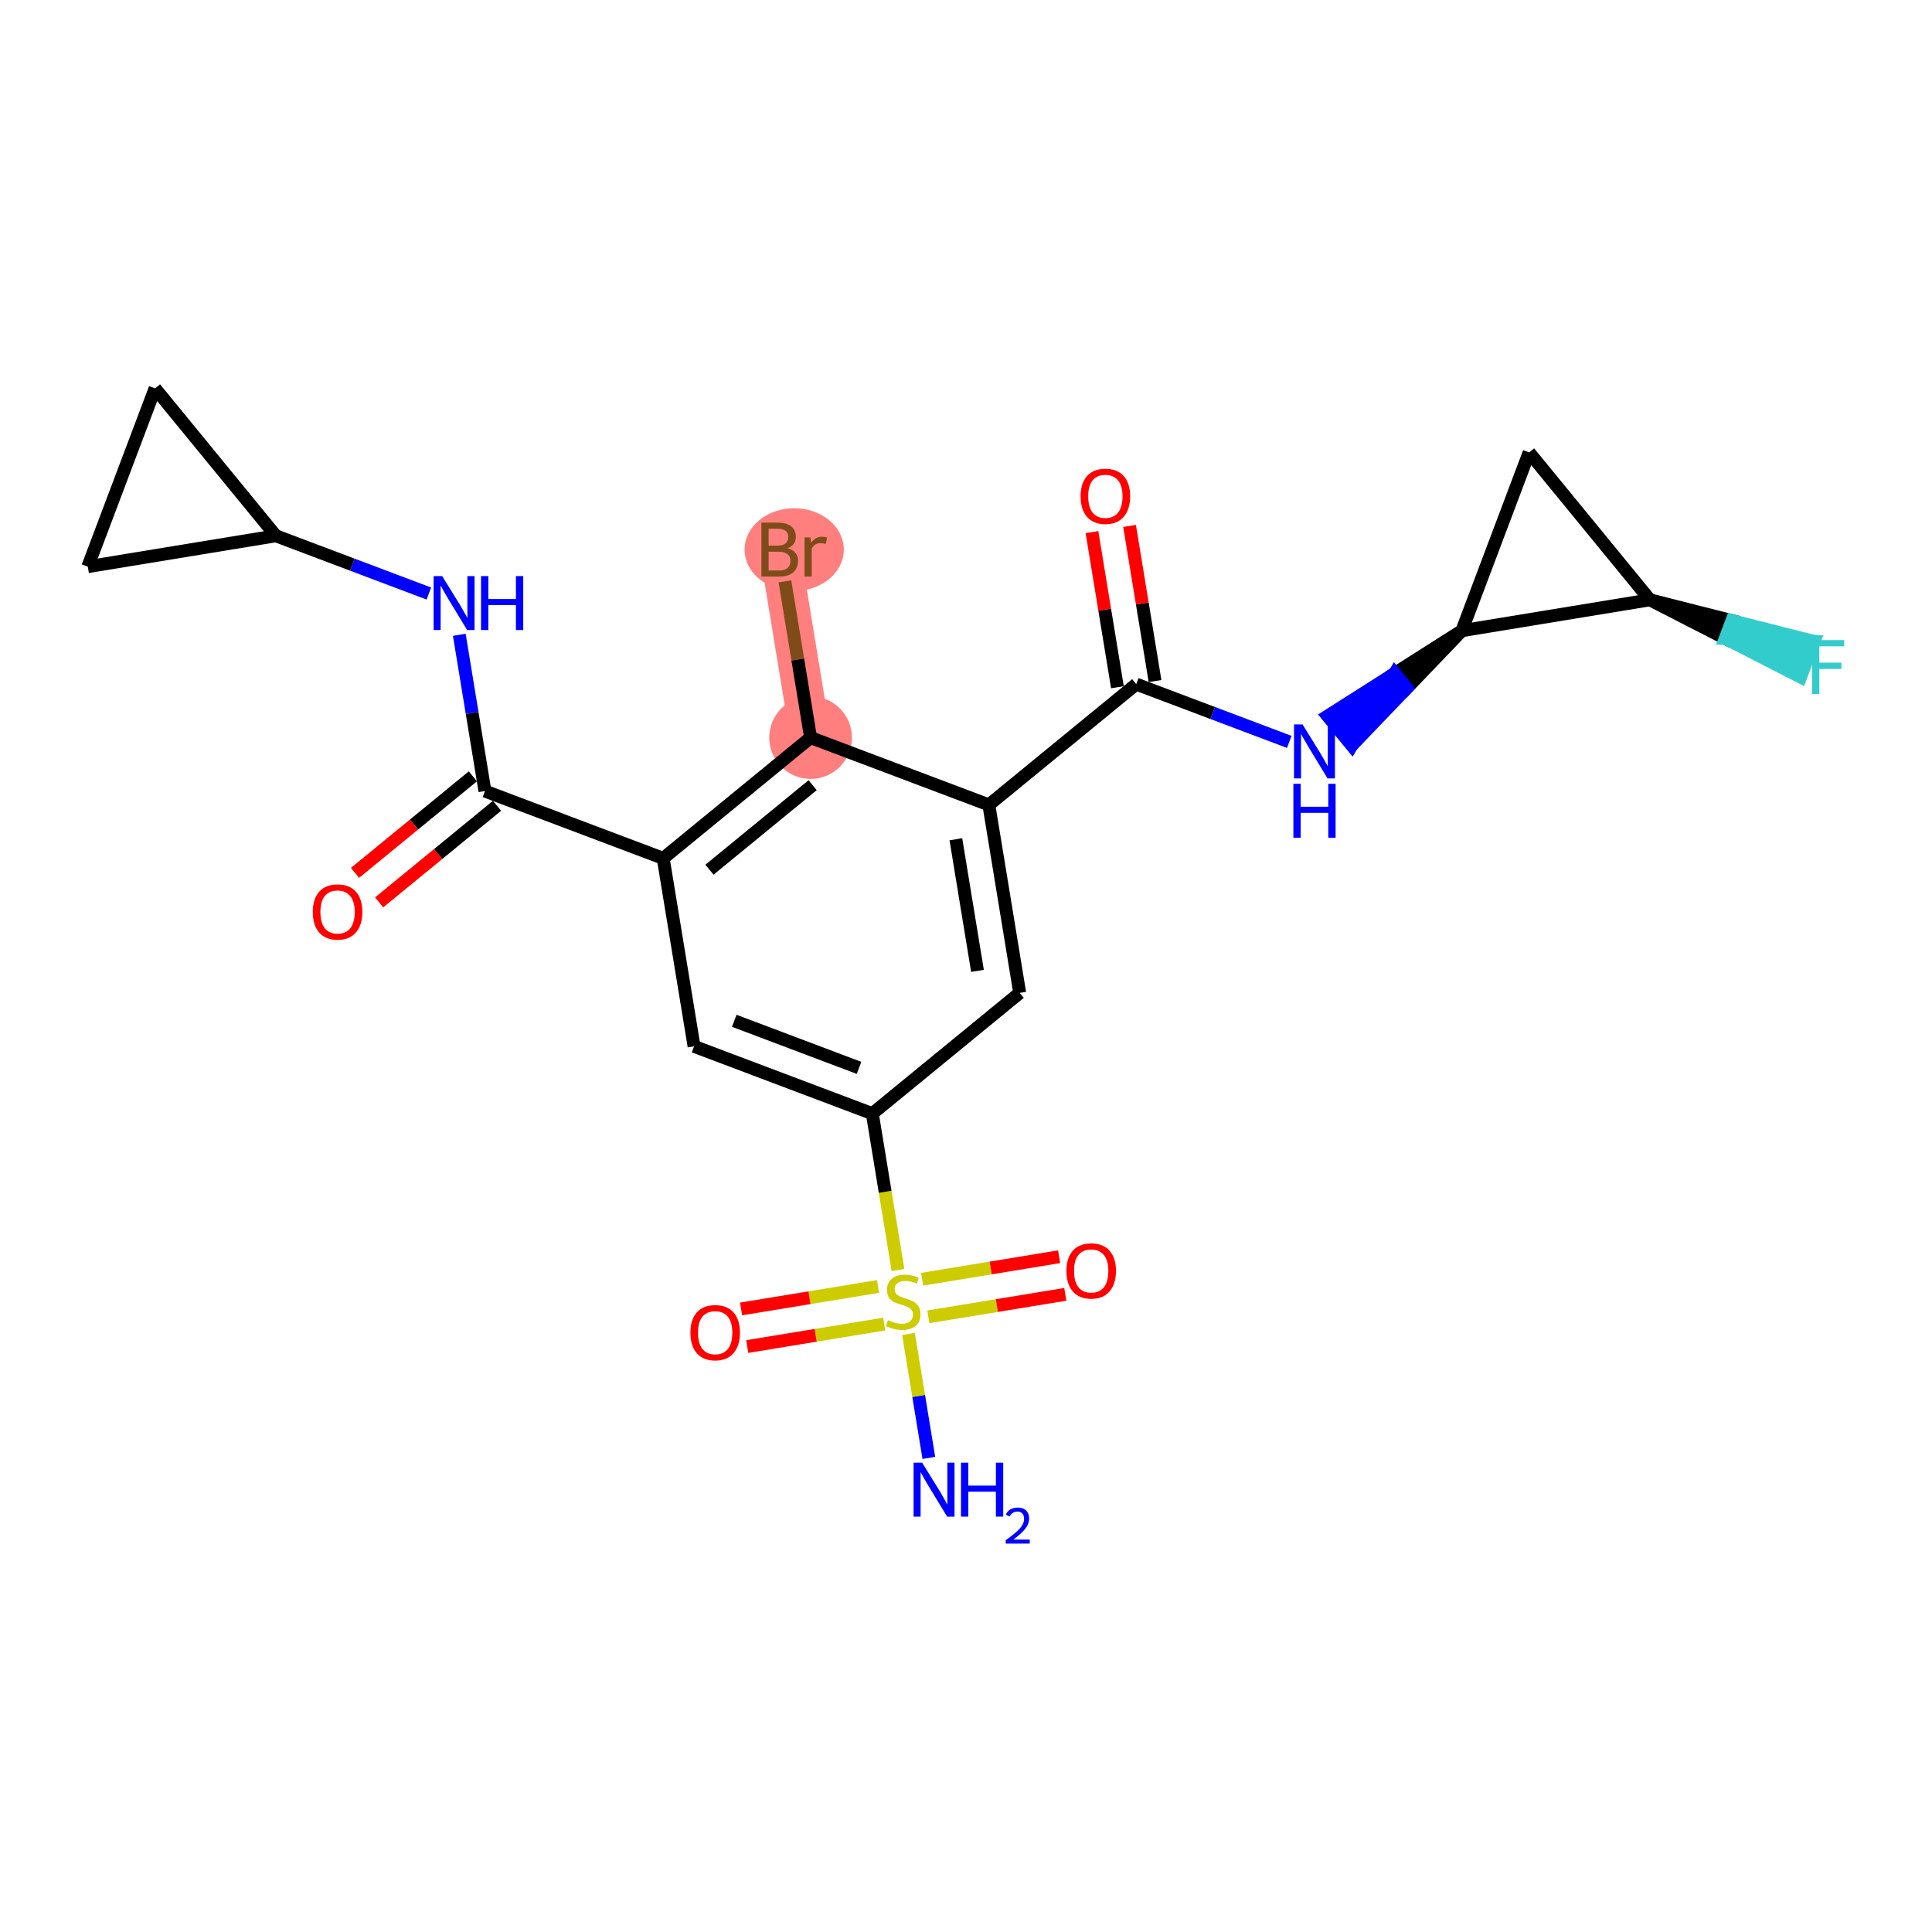 <?xml version='1.0' encoding='iso-8859-1'?>
<svg version='1.1' baseProfile='full'
              xmlns='http://www.w3.org/2000/svg'
                      xmlns:rdkit='http://www.rdkit.org/xml'
                      xmlns:xlink='http://www.w3.org/1999/xlink'
                  xml:space='preserve'
width='300px' height='300px' viewBox='0 0 300 300'>
<!-- END OF HEADER -->
<rect style='opacity:1.0;fill:#FFFFFF;stroke:none' width='300' height='300' x='0' y='0'> </rect>
<rect style='opacity:1.0;fill:#FFFFFF;stroke:none' width='300' height='300' x='0' y='0'> </rect>
<path d='M 125.868,114.535 L 121.075,85.341' style='fill:none;fill-rule:evenodd;stroke:#FF7F7F;stroke-width:6.3px;stroke-linecap:butt;stroke-linejoin:miter;stroke-opacity:1' />
<ellipse cx='125.868' cy='114.535' rx='5.917' ry='5.917'  style='fill:#FF7F7F;fill-rule:evenodd;stroke:#FF7F7F;stroke-width:1.0px;stroke-linecap:butt;stroke-linejoin:miter;stroke-opacity:1' />
<ellipse cx='123.324' cy='85.341' rx='7.205' ry='5.924'  style='fill:#FF7F7F;fill-rule:evenodd;stroke:#FF7F7F;stroke-width:1.0px;stroke-linecap:butt;stroke-linejoin:miter;stroke-opacity:1' />
<path class='bond-0 atom-0 atom-1' d='M 144.23,226.383 L 142.65,216.759' style='fill:none;fill-rule:evenodd;stroke:#0000FF;stroke-width:2.0px;stroke-linecap:butt;stroke-linejoin:miter;stroke-opacity:1' />
<path class='bond-0 atom-0 atom-1' d='M 142.65,216.759 L 141.07,207.135' style='fill:none;fill-rule:evenodd;stroke:#CCCC00;stroke-width:2.0px;stroke-linecap:butt;stroke-linejoin:miter;stroke-opacity:1' />
<path class='bond-1 atom-1 atom-2' d='M 136.341,199.761 L 125.707,201.507' style='fill:none;fill-rule:evenodd;stroke:#CCCC00;stroke-width:2.0px;stroke-linecap:butt;stroke-linejoin:miter;stroke-opacity:1' />
<path class='bond-1 atom-1 atom-2' d='M 125.707,201.507 L 115.072,203.252' style='fill:none;fill-rule:evenodd;stroke:#FF0000;stroke-width:2.0px;stroke-linecap:butt;stroke-linejoin:miter;stroke-opacity:1' />
<path class='bond-1 atom-1 atom-2' d='M 137.3,205.599 L 126.665,207.345' style='fill:none;fill-rule:evenodd;stroke:#CCCC00;stroke-width:2.0px;stroke-linecap:butt;stroke-linejoin:miter;stroke-opacity:1' />
<path class='bond-1 atom-1 atom-2' d='M 126.665,207.345 L 116.03,209.091' style='fill:none;fill-rule:evenodd;stroke:#FF0000;stroke-width:2.0px;stroke-linecap:butt;stroke-linejoin:miter;stroke-opacity:1' />
<path class='bond-2 atom-1 atom-3' d='M 144.152,204.475 L 154.786,202.729' style='fill:none;fill-rule:evenodd;stroke:#CCCC00;stroke-width:2.0px;stroke-linecap:butt;stroke-linejoin:miter;stroke-opacity:1' />
<path class='bond-2 atom-1 atom-3' d='M 154.786,202.729 L 165.421,200.983' style='fill:none;fill-rule:evenodd;stroke:#FF0000;stroke-width:2.0px;stroke-linecap:butt;stroke-linejoin:miter;stroke-opacity:1' />
<path class='bond-2 atom-1 atom-3' d='M 143.193,198.636 L 153.828,196.89' style='fill:none;fill-rule:evenodd;stroke:#CCCC00;stroke-width:2.0px;stroke-linecap:butt;stroke-linejoin:miter;stroke-opacity:1' />
<path class='bond-2 atom-1 atom-3' d='M 153.828,196.89 L 164.462,195.144' style='fill:none;fill-rule:evenodd;stroke:#FF0000;stroke-width:2.0px;stroke-linecap:butt;stroke-linejoin:miter;stroke-opacity:1' />
<path class='bond-3 atom-1 atom-4' d='M 139.439,197.201 L 137.446,185.062' style='fill:none;fill-rule:evenodd;stroke:#CCCC00;stroke-width:2.0px;stroke-linecap:butt;stroke-linejoin:miter;stroke-opacity:1' />
<path class='bond-3 atom-1 atom-4' d='M 137.446,185.062 L 135.454,172.924' style='fill:none;fill-rule:evenodd;stroke:#000000;stroke-width:2.0px;stroke-linecap:butt;stroke-linejoin:miter;stroke-opacity:1' />
<path class='bond-4 atom-4 atom-5' d='M 135.454,172.924 L 107.774,162.477' style='fill:none;fill-rule:evenodd;stroke:#000000;stroke-width:2.0px;stroke-linecap:butt;stroke-linejoin:miter;stroke-opacity:1' />
<path class='bond-4 atom-4 atom-5' d='M 133.391,165.821 L 114.016,158.508' style='fill:none;fill-rule:evenodd;stroke:#000000;stroke-width:2.0px;stroke-linecap:butt;stroke-linejoin:miter;stroke-opacity:1' />
<path class='bond-23 atom-23 atom-4' d='M 158.34,154.176 L 135.454,172.924' style='fill:none;fill-rule:evenodd;stroke:#000000;stroke-width:2.0px;stroke-linecap:butt;stroke-linejoin:miter;stroke-opacity:1' />
<path class='bond-5 atom-5 atom-6' d='M 107.774,162.477 L 102.982,133.283' style='fill:none;fill-rule:evenodd;stroke:#000000;stroke-width:2.0px;stroke-linecap:butt;stroke-linejoin:miter;stroke-opacity:1' />
<path class='bond-6 atom-6 atom-7' d='M 102.982,133.283 L 75.302,122.837' style='fill:none;fill-rule:evenodd;stroke:#000000;stroke-width:2.0px;stroke-linecap:butt;stroke-linejoin:miter;stroke-opacity:1' />
<path class='bond-12 atom-6 atom-13' d='M 102.982,133.283 L 125.868,114.535' style='fill:none;fill-rule:evenodd;stroke:#000000;stroke-width:2.0px;stroke-linecap:butt;stroke-linejoin:miter;stroke-opacity:1' />
<path class='bond-12 atom-6 atom-13' d='M 110.164,135.048 L 126.185,121.925' style='fill:none;fill-rule:evenodd;stroke:#000000;stroke-width:2.0px;stroke-linecap:butt;stroke-linejoin:miter;stroke-opacity:1' />
<path class='bond-7 atom-7 atom-8' d='M 73.428,120.548 L 64.277,128.044' style='fill:none;fill-rule:evenodd;stroke:#000000;stroke-width:2.0px;stroke-linecap:butt;stroke-linejoin:miter;stroke-opacity:1' />
<path class='bond-7 atom-7 atom-8' d='M 64.277,128.044 L 55.127,135.539' style='fill:none;fill-rule:evenodd;stroke:#FF0000;stroke-width:2.0px;stroke-linecap:butt;stroke-linejoin:miter;stroke-opacity:1' />
<path class='bond-7 atom-7 atom-8' d='M 77.177,125.125 L 68.027,132.621' style='fill:none;fill-rule:evenodd;stroke:#000000;stroke-width:2.0px;stroke-linecap:butt;stroke-linejoin:miter;stroke-opacity:1' />
<path class='bond-7 atom-7 atom-8' d='M 68.027,132.621 L 58.876,140.117' style='fill:none;fill-rule:evenodd;stroke:#FF0000;stroke-width:2.0px;stroke-linecap:butt;stroke-linejoin:miter;stroke-opacity:1' />
<path class='bond-8 atom-7 atom-9' d='M 75.302,122.837 L 73.311,110.704' style='fill:none;fill-rule:evenodd;stroke:#000000;stroke-width:2.0px;stroke-linecap:butt;stroke-linejoin:miter;stroke-opacity:1' />
<path class='bond-8 atom-7 atom-9' d='M 73.311,110.704 L 71.319,98.572' style='fill:none;fill-rule:evenodd;stroke:#0000FF;stroke-width:2.0px;stroke-linecap:butt;stroke-linejoin:miter;stroke-opacity:1' />
<path class='bond-9 atom-9 atom-10' d='M 66.593,92.164 L 54.712,87.68' style='fill:none;fill-rule:evenodd;stroke:#0000FF;stroke-width:2.0px;stroke-linecap:butt;stroke-linejoin:miter;stroke-opacity:1' />
<path class='bond-9 atom-9 atom-10' d='M 54.712,87.68 L 42.83,83.196' style='fill:none;fill-rule:evenodd;stroke:#000000;stroke-width:2.0px;stroke-linecap:butt;stroke-linejoin:miter;stroke-opacity:1' />
<path class='bond-10 atom-10 atom-11' d='M 42.83,83.196 L 13.636,87.989' style='fill:none;fill-rule:evenodd;stroke:#000000;stroke-width:2.0px;stroke-linecap:butt;stroke-linejoin:miter;stroke-opacity:1' />
<path class='bond-24 atom-12 atom-10' d='M 24.083,60.31 L 42.83,83.196' style='fill:none;fill-rule:evenodd;stroke:#000000;stroke-width:2.0px;stroke-linecap:butt;stroke-linejoin:miter;stroke-opacity:1' />
<path class='bond-11 atom-11 atom-12' d='M 13.636,87.989 L 24.083,60.31' style='fill:none;fill-rule:evenodd;stroke:#000000;stroke-width:2.0px;stroke-linecap:butt;stroke-linejoin:miter;stroke-opacity:1' />
<path class='bond-13 atom-13 atom-14' d='M 125.868,114.535 L 123.876,102.403' style='fill:none;fill-rule:evenodd;stroke:#000000;stroke-width:2.0px;stroke-linecap:butt;stroke-linejoin:miter;stroke-opacity:1' />
<path class='bond-13 atom-13 atom-14' d='M 123.876,102.403 L 121.884,90.27' style='fill:none;fill-rule:evenodd;stroke:#7F4C19;stroke-width:2.0px;stroke-linecap:butt;stroke-linejoin:miter;stroke-opacity:1' />
<path class='bond-14 atom-13 atom-15' d='M 125.868,114.535 L 153.547,124.982' style='fill:none;fill-rule:evenodd;stroke:#000000;stroke-width:2.0px;stroke-linecap:butt;stroke-linejoin:miter;stroke-opacity:1' />
<path class='bond-15 atom-15 atom-16' d='M 153.547,124.982 L 176.434,106.234' style='fill:none;fill-rule:evenodd;stroke:#000000;stroke-width:2.0px;stroke-linecap:butt;stroke-linejoin:miter;stroke-opacity:1' />
<path class='bond-22 atom-15 atom-23' d='M 153.547,124.982 L 158.34,154.176' style='fill:none;fill-rule:evenodd;stroke:#000000;stroke-width:2.0px;stroke-linecap:butt;stroke-linejoin:miter;stroke-opacity:1' />
<path class='bond-22 atom-15 atom-23' d='M 148.427,130.319 L 151.782,150.755' style='fill:none;fill-rule:evenodd;stroke:#000000;stroke-width:2.0px;stroke-linecap:butt;stroke-linejoin:miter;stroke-opacity:1' />
<path class='bond-16 atom-16 atom-17' d='M 179.353,105.755 L 177.376,93.711' style='fill:none;fill-rule:evenodd;stroke:#000000;stroke-width:2.0px;stroke-linecap:butt;stroke-linejoin:miter;stroke-opacity:1' />
<path class='bond-16 atom-16 atom-17' d='M 177.376,93.711 L 175.399,81.667' style='fill:none;fill-rule:evenodd;stroke:#FF0000;stroke-width:2.0px;stroke-linecap:butt;stroke-linejoin:miter;stroke-opacity:1' />
<path class='bond-16 atom-16 atom-17' d='M 173.514,106.713 L 171.537,94.669' style='fill:none;fill-rule:evenodd;stroke:#000000;stroke-width:2.0px;stroke-linecap:butt;stroke-linejoin:miter;stroke-opacity:1' />
<path class='bond-16 atom-16 atom-17' d='M 171.537,94.669 L 169.56,82.626' style='fill:none;fill-rule:evenodd;stroke:#FF0000;stroke-width:2.0px;stroke-linecap:butt;stroke-linejoin:miter;stroke-opacity:1' />
<path class='bond-17 atom-16 atom-18' d='M 176.434,106.234 L 188.315,110.718' style='fill:none;fill-rule:evenodd;stroke:#000000;stroke-width:2.0px;stroke-linecap:butt;stroke-linejoin:miter;stroke-opacity:1' />
<path class='bond-17 atom-16 atom-18' d='M 188.315,110.718 L 200.196,115.202' style='fill:none;fill-rule:evenodd;stroke:#0000FF;stroke-width:2.0px;stroke-linecap:butt;stroke-linejoin:miter;stroke-opacity:1' />
<path class='bond-18 atom-19 atom-18' d='M 226.999,97.933 L 216.577,104.558 L 218.452,106.847 Z' style='fill:#000000;fill-rule:evenodd;fill-opacity:1;stroke:#000000;stroke-width:2.0px;stroke-linecap:butt;stroke-linejoin:miter;stroke-opacity:1;' />
<path class='bond-18 atom-19 atom-18' d='M 216.577,104.558 L 209.905,115.76 L 206.155,111.183 Z' style='fill:#0000FF;fill-rule:evenodd;fill-opacity:1;stroke:#0000FF;stroke-width:2.0px;stroke-linecap:butt;stroke-linejoin:miter;stroke-opacity:1;' />
<path class='bond-18 atom-19 atom-18' d='M 216.577,104.558 L 218.452,106.847 L 209.905,115.76 Z' style='fill:#0000FF;fill-rule:evenodd;fill-opacity:1;stroke:#0000FF;stroke-width:2.0px;stroke-linecap:butt;stroke-linejoin:miter;stroke-opacity:1;' />
<path class='bond-19 atom-19 atom-20' d='M 226.999,97.933 L 237.446,70.254' style='fill:none;fill-rule:evenodd;stroke:#000000;stroke-width:2.0px;stroke-linecap:butt;stroke-linejoin:miter;stroke-opacity:1' />
<path class='bond-25 atom-21 atom-19' d='M 256.193,93.14 L 226.999,97.933' style='fill:none;fill-rule:evenodd;stroke:#000000;stroke-width:2.0px;stroke-linecap:butt;stroke-linejoin:miter;stroke-opacity:1' />
<path class='bond-20 atom-20 atom-21' d='M 237.446,70.254 L 256.193,93.14' style='fill:none;fill-rule:evenodd;stroke:#000000;stroke-width:2.0px;stroke-linecap:butt;stroke-linejoin:miter;stroke-opacity:1' />
<path class='bond-21 atom-21 atom-22' d='M 256.193,93.14 L 267.895,99.137 L 268.94,96.37 Z' style='fill:#000000;fill-rule:evenodd;fill-opacity:1;stroke:#000000;stroke-width:2.0px;stroke-linecap:butt;stroke-linejoin:miter;stroke-opacity:1;' />
<path class='bond-21 atom-21 atom-22' d='M 267.895,99.137 L 281.687,99.599 L 279.597,105.135 Z' style='fill:#33CCCC;fill-rule:evenodd;fill-opacity:1;stroke:#33CCCC;stroke-width:2.0px;stroke-linecap:butt;stroke-linejoin:miter;stroke-opacity:1;' />
<path class='bond-21 atom-21 atom-22' d='M 267.895,99.137 L 268.94,96.37 L 281.687,99.599 Z' style='fill:#33CCCC;fill-rule:evenodd;fill-opacity:1;stroke:#33CCCC;stroke-width:2.0px;stroke-linecap:butt;stroke-linejoin:miter;stroke-opacity:1;' />
<path  class='atom-0' d='M 143.187 227.122
L 145.933 231.56
Q 146.205 231.998, 146.643 232.791
Q 147.081 233.584, 147.104 233.631
L 147.104 227.122
L 148.217 227.122
L 148.217 235.501
L 147.069 235.501
L 144.122 230.649
Q 143.779 230.081, 143.412 229.43
Q 143.057 228.779, 142.951 228.578
L 142.951 235.501
L 141.862 235.501
L 141.862 227.122
L 143.187 227.122
' fill='#0000FF'/>
<path  class='atom-0' d='M 149.223 227.122
L 150.359 227.122
L 150.359 230.684
L 154.642 230.684
L 154.642 227.122
L 155.779 227.122
L 155.779 235.501
L 154.642 235.501
L 154.642 231.631
L 150.359 231.631
L 150.359 235.501
L 149.223 235.501
L 149.223 227.122
' fill='#0000FF'/>
<path  class='atom-0' d='M 156.185 235.207
Q 156.388 234.684, 156.872 234.395
Q 157.356 234.098, 158.028 234.098
Q 158.864 234.098, 159.332 234.551
Q 159.801 235.004, 159.801 235.808
Q 159.801 236.628, 159.192 237.394
Q 158.59 238.159, 157.341 239.065
L 159.895 239.065
L 159.895 239.69
L 156.169 239.69
L 156.169 239.167
Q 157.2 238.433, 157.809 237.886
Q 158.426 237.339, 158.723 236.847
Q 159.02 236.355, 159.02 235.847
Q 159.02 235.316, 158.754 235.019
Q 158.489 234.723, 158.028 234.723
Q 157.583 234.723, 157.286 234.902
Q 156.989 235.082, 156.778 235.48
L 156.185 235.207
' fill='#0000FF'/>
<path  class='atom-1' d='M 137.88 204.993
Q 137.974 205.029, 138.365 205.194
Q 138.755 205.36, 139.181 205.467
Q 139.619 205.561, 140.045 205.561
Q 140.838 205.561, 141.3 205.183
Q 141.761 204.792, 141.761 204.118
Q 141.761 203.656, 141.524 203.372
Q 141.3 203.088, 140.945 202.934
Q 140.59 202.78, 139.998 202.603
Q 139.252 202.378, 138.803 202.165
Q 138.365 201.952, 138.045 201.502
Q 137.738 201.053, 137.738 200.295
Q 137.738 199.242, 138.448 198.591
Q 139.17 197.94, 140.59 197.94
Q 141.56 197.94, 142.661 198.402
L 142.388 199.313
Q 141.382 198.899, 140.625 198.899
Q 139.809 198.899, 139.359 199.242
Q 138.909 199.573, 138.921 200.153
Q 138.921 200.603, 139.146 200.875
Q 139.383 201.147, 139.714 201.301
Q 140.057 201.455, 140.625 201.632
Q 141.382 201.869, 141.832 202.106
Q 142.282 202.342, 142.601 202.828
Q 142.933 203.301, 142.933 204.118
Q 142.933 205.277, 142.152 205.904
Q 141.382 206.52, 140.093 206.52
Q 139.347 206.52, 138.779 206.354
Q 138.223 206.2, 137.56 205.928
L 137.88 204.993
' fill='#CCCC00'/>
<path  class='atom-2' d='M 107.206 206.934
Q 107.206 204.922, 108.2 203.798
Q 109.194 202.674, 111.052 202.674
Q 112.91 202.674, 113.904 203.798
Q 114.898 204.922, 114.898 206.934
Q 114.898 208.97, 113.892 210.129
Q 112.887 211.277, 111.052 211.277
Q 109.206 211.277, 108.2 210.129
Q 107.206 208.981, 107.206 206.934
M 111.052 210.33
Q 112.33 210.33, 113.017 209.478
Q 113.715 208.614, 113.715 206.934
Q 113.715 205.289, 113.017 204.461
Q 112.33 203.621, 111.052 203.621
Q 109.774 203.621, 109.076 204.449
Q 108.39 205.277, 108.39 206.934
Q 108.39 208.626, 109.076 209.478
Q 109.774 210.33, 111.052 210.33
' fill='#FF0000'/>
<path  class='atom-3' d='M 165.594 197.348
Q 165.594 195.337, 166.589 194.212
Q 167.583 193.088, 169.441 193.088
Q 171.298 193.088, 172.292 194.212
Q 173.287 195.337, 173.287 197.348
Q 173.287 199.384, 172.281 200.544
Q 171.275 201.692, 169.441 201.692
Q 167.594 201.692, 166.589 200.544
Q 165.594 199.396, 165.594 197.348
M 169.441 200.745
Q 170.719 200.745, 171.405 199.893
Q 172.103 199.029, 172.103 197.348
Q 172.103 195.704, 171.405 194.875
Q 170.719 194.035, 169.441 194.035
Q 168.162 194.035, 167.464 194.863
Q 166.778 195.692, 166.778 197.348
Q 166.778 199.041, 167.464 199.893
Q 168.162 200.745, 169.441 200.745
' fill='#FF0000'/>
<path  class='atom-8' d='M 48.57 141.608
Q 48.57 139.596, 49.564 138.472
Q 50.558 137.348, 52.416 137.348
Q 54.274 137.348, 55.268 138.472
Q 56.262 139.596, 56.262 141.608
Q 56.262 143.644, 55.256 144.803
Q 54.25 145.951, 52.416 145.951
Q 50.57 145.951, 49.564 144.803
Q 48.57 143.655, 48.57 141.608
M 52.416 145.004
Q 53.694 145.004, 54.38 144.152
Q 55.079 143.289, 55.079 141.608
Q 55.079 139.963, 54.38 139.135
Q 53.694 138.295, 52.416 138.295
Q 51.138 138.295, 50.44 139.123
Q 49.753 139.951, 49.753 141.608
Q 49.753 143.3, 50.44 144.152
Q 51.138 145.004, 52.416 145.004
' fill='#FF0000'/>
<path  class='atom-9' d='M 68.658 89.453
L 71.403 93.891
Q 71.675 94.329, 72.113 95.122
Q 72.551 95.915, 72.575 95.962
L 72.575 89.453
L 73.687 89.453
L 73.687 97.832
L 72.539 97.832
L 69.593 92.98
Q 69.249 92.412, 68.882 91.761
Q 68.528 91.11, 68.421 90.909
L 68.421 97.832
L 67.332 97.832
L 67.332 89.453
L 68.658 89.453
' fill='#0000FF'/>
<path  class='atom-9' d='M 74.693 89.453
L 75.829 89.453
L 75.829 93.016
L 80.113 93.016
L 80.113 89.453
L 81.249 89.453
L 81.249 97.832
L 80.113 97.832
L 80.113 93.962
L 75.829 93.962
L 75.829 97.832
L 74.693 97.832
L 74.693 89.453
' fill='#0000FF'/>
<path  class='atom-14' d='M 122.3 85.128
Q 123.105 85.353, 123.507 85.85
Q 123.921 86.335, 123.921 87.057
Q 123.921 88.217, 123.176 88.88
Q 122.442 89.531, 121.046 89.531
L 118.229 89.531
L 118.229 81.152
L 120.703 81.152
Q 122.134 81.152, 122.856 81.732
Q 123.578 82.312, 123.578 83.377
Q 123.578 84.643, 122.3 85.128
M 119.353 82.099
L 119.353 84.726
L 120.703 84.726
Q 121.531 84.726, 121.957 84.395
Q 122.395 84.051, 122.395 83.377
Q 122.395 82.099, 120.703 82.099
L 119.353 82.099
M 121.046 88.584
Q 121.862 88.584, 122.3 88.193
Q 122.738 87.803, 122.738 87.057
Q 122.738 86.371, 122.253 86.028
Q 121.779 85.673, 120.868 85.673
L 119.353 85.673
L 119.353 88.584
L 121.046 88.584
' fill='#7F4C19'/>
<path  class='atom-14' d='M 125.827 83.448
L 125.957 84.288
Q 126.596 83.341, 127.637 83.341
Q 127.969 83.341, 128.418 83.46
L 128.241 84.454
Q 127.732 84.335, 127.448 84.335
Q 126.951 84.335, 126.619 84.537
Q 126.3 84.726, 126.04 85.188
L 126.04 89.531
L 124.927 89.531
L 124.927 83.448
L 125.827 83.448
' fill='#7F4C19'/>
<path  class='atom-17' d='M 167.795 77.064
Q 167.795 75.052, 168.789 73.928
Q 169.783 72.803, 171.641 72.803
Q 173.499 72.803, 174.493 73.928
Q 175.487 75.052, 175.487 77.064
Q 175.487 79.099, 174.481 80.259
Q 173.475 81.407, 171.641 81.407
Q 169.795 81.407, 168.789 80.259
Q 167.795 79.111, 167.795 77.064
M 171.641 80.46
Q 172.919 80.46, 173.605 79.608
Q 174.304 78.744, 174.304 77.064
Q 174.304 75.419, 173.605 74.59
Q 172.919 73.75, 171.641 73.75
Q 170.363 73.75, 169.665 74.579
Q 168.978 75.407, 168.978 77.064
Q 168.978 78.756, 169.665 79.608
Q 170.363 80.46, 171.641 80.46
' fill='#FF0000'/>
<path  class='atom-18' d='M 202.261 112.491
L 205.006 116.929
Q 205.279 117.367, 205.716 118.16
Q 206.154 118.953, 206.178 119
L 206.178 112.491
L 207.29 112.491
L 207.29 120.87
L 206.142 120.87
L 203.196 116.018
Q 202.853 115.45, 202.486 114.799
Q 202.131 114.148, 202.024 113.947
L 202.024 120.87
L 200.935 120.87
L 200.935 112.491
L 202.261 112.491
' fill='#0000FF'/>
<path  class='atom-18' d='M 200.835 121.707
L 201.971 121.707
L 201.971 125.269
L 206.255 125.269
L 206.255 121.707
L 207.391 121.707
L 207.391 130.086
L 206.255 130.086
L 206.255 126.216
L 201.971 126.216
L 201.971 130.086
L 200.835 130.086
L 200.835 121.707
' fill='#0000FF'/>
<path  class='atom-22' d='M 281.382 99.397
L 286.364 99.397
L 286.364 100.356
L 282.506 100.356
L 282.506 102.9
L 285.938 102.9
L 285.938 103.87
L 282.506 103.87
L 282.506 107.775
L 281.382 107.775
L 281.382 99.397
' fill='#33CCCC'/>
</svg>
